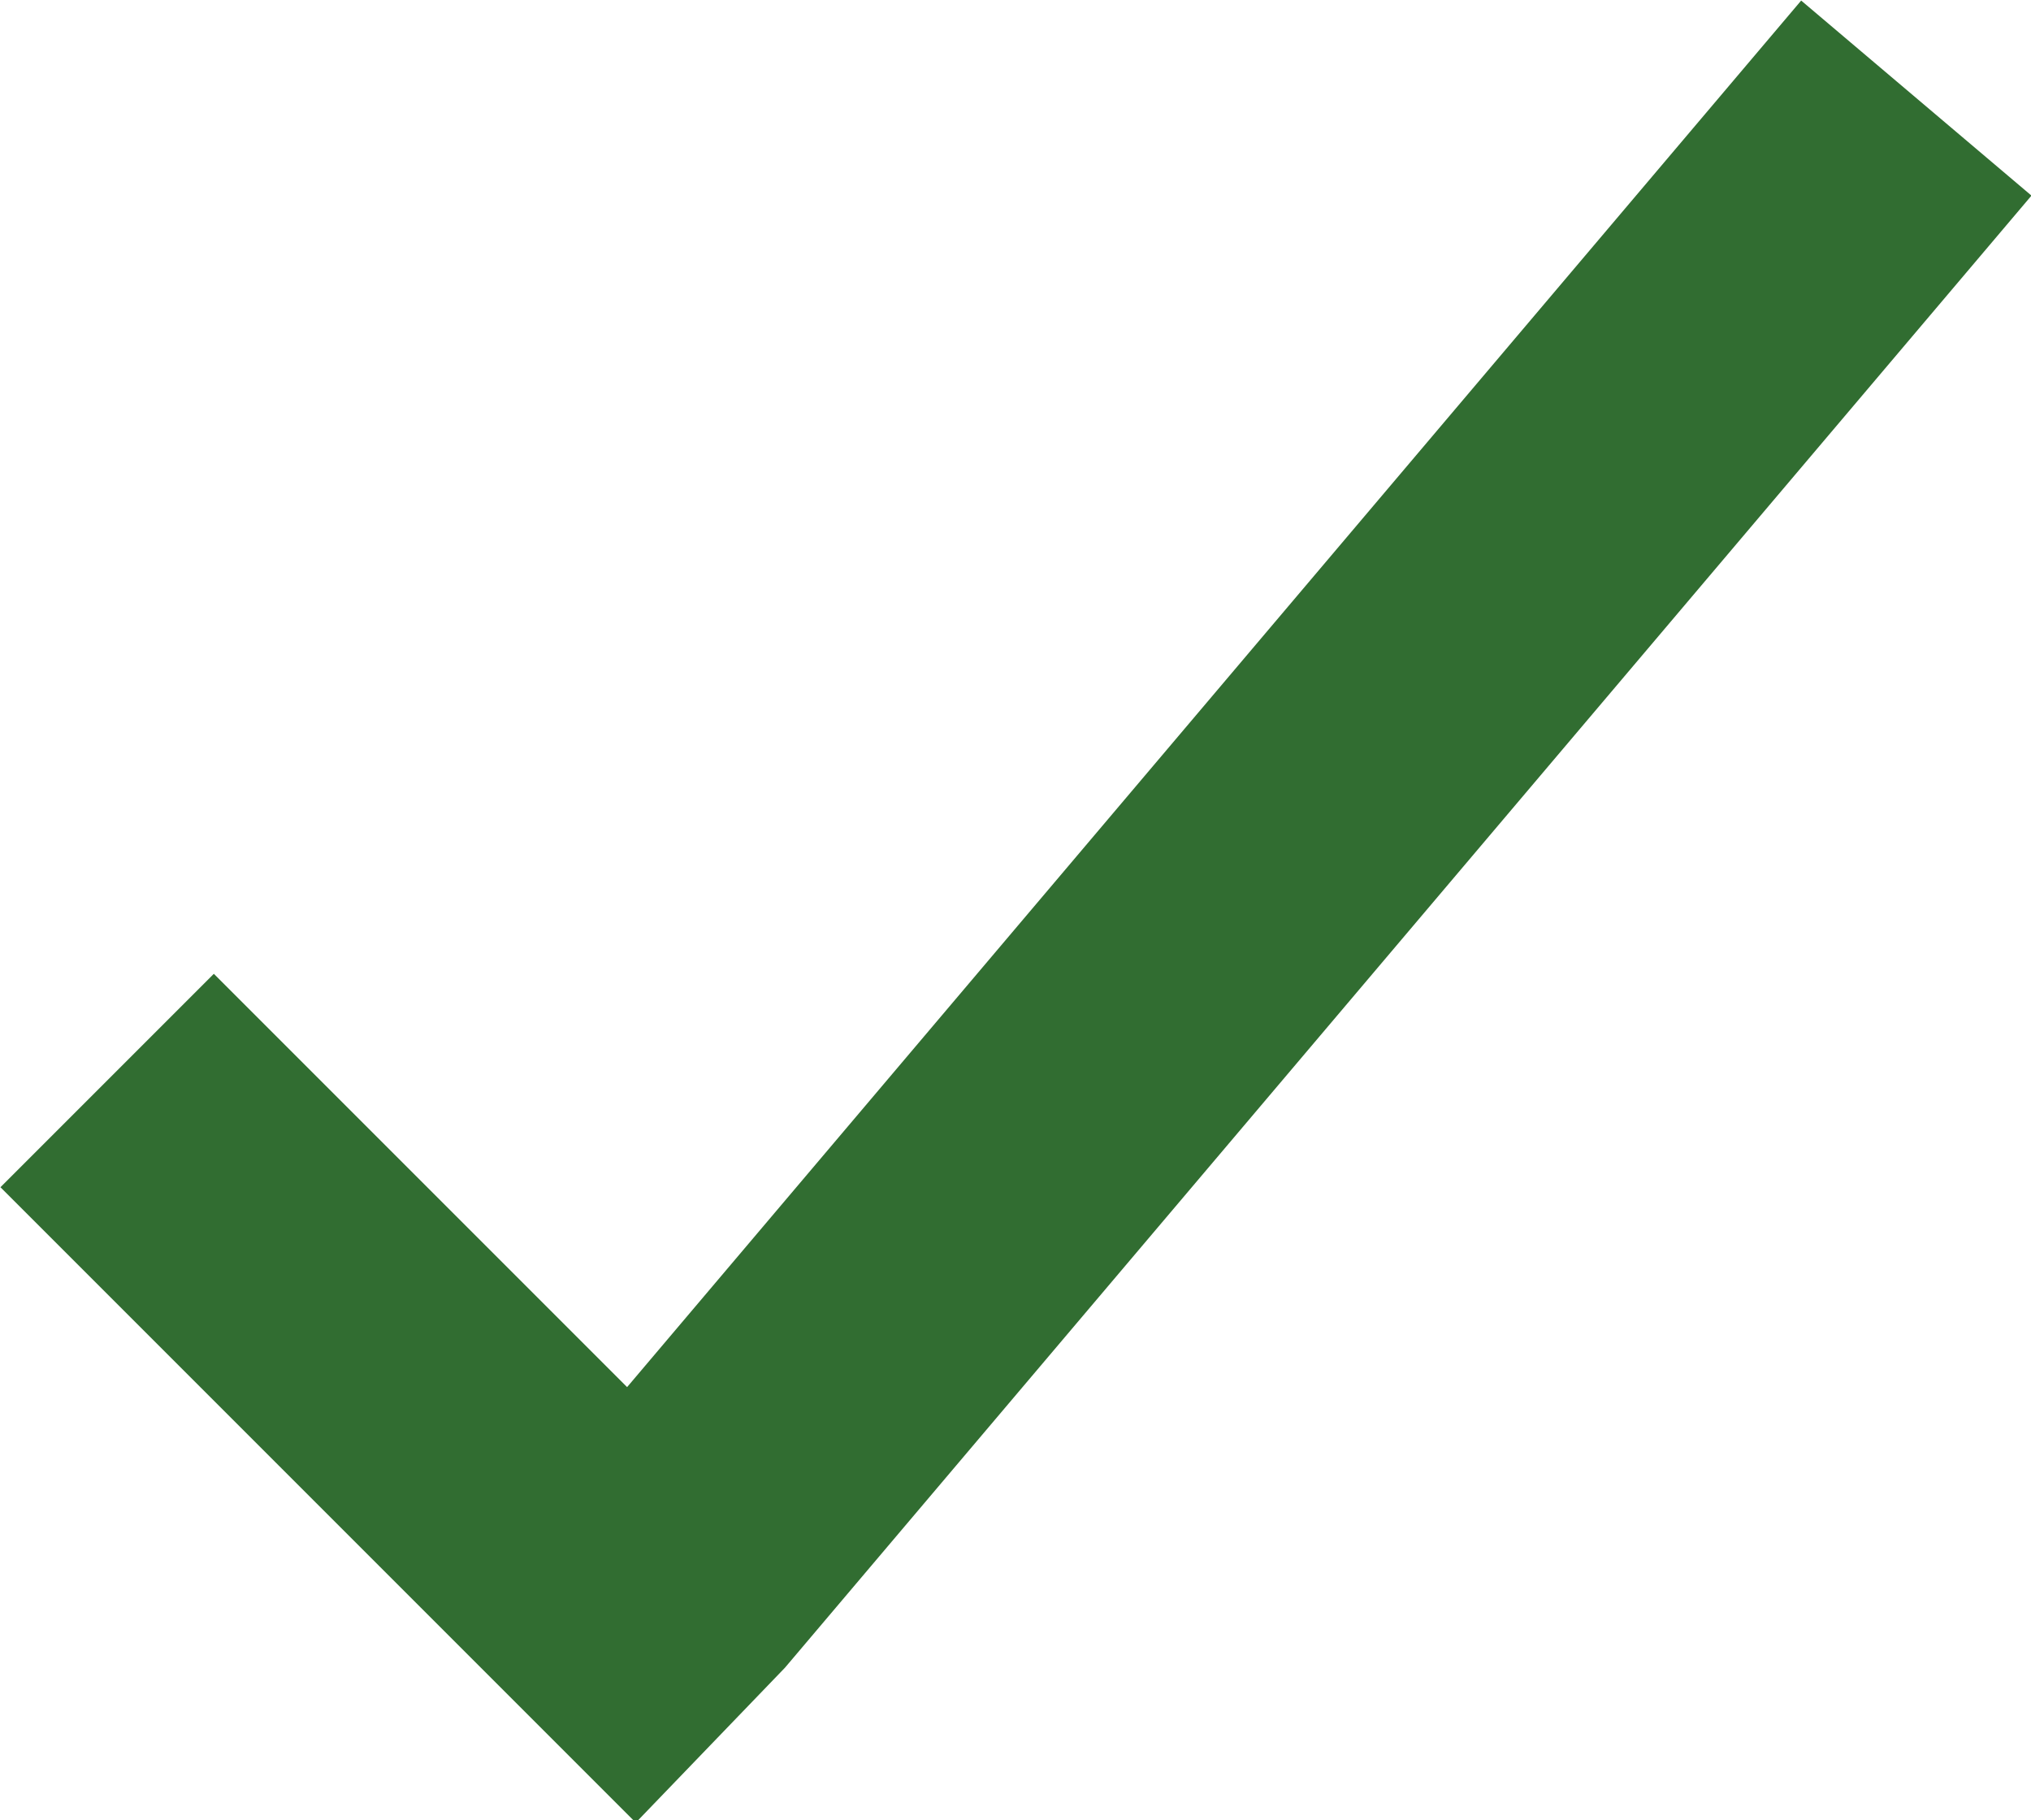 <svg xmlns="http://www.w3.org/2000/svg" viewBox="0 0 13.46 12.06"><defs><style>.cls-1{fill:none;stroke:#316d31;stroke-miterlimit:10;stroke-width:2px;}</style></defs><g id="Layer_2" data-name="Layer 2"><g id="desarrollo_especifico" data-name="desarrollo especifico"><polyline class="cls-1" points="12.7 0.65 4.46 10.38 4.2 10.65 0.71 7.16"/></g></g></svg>